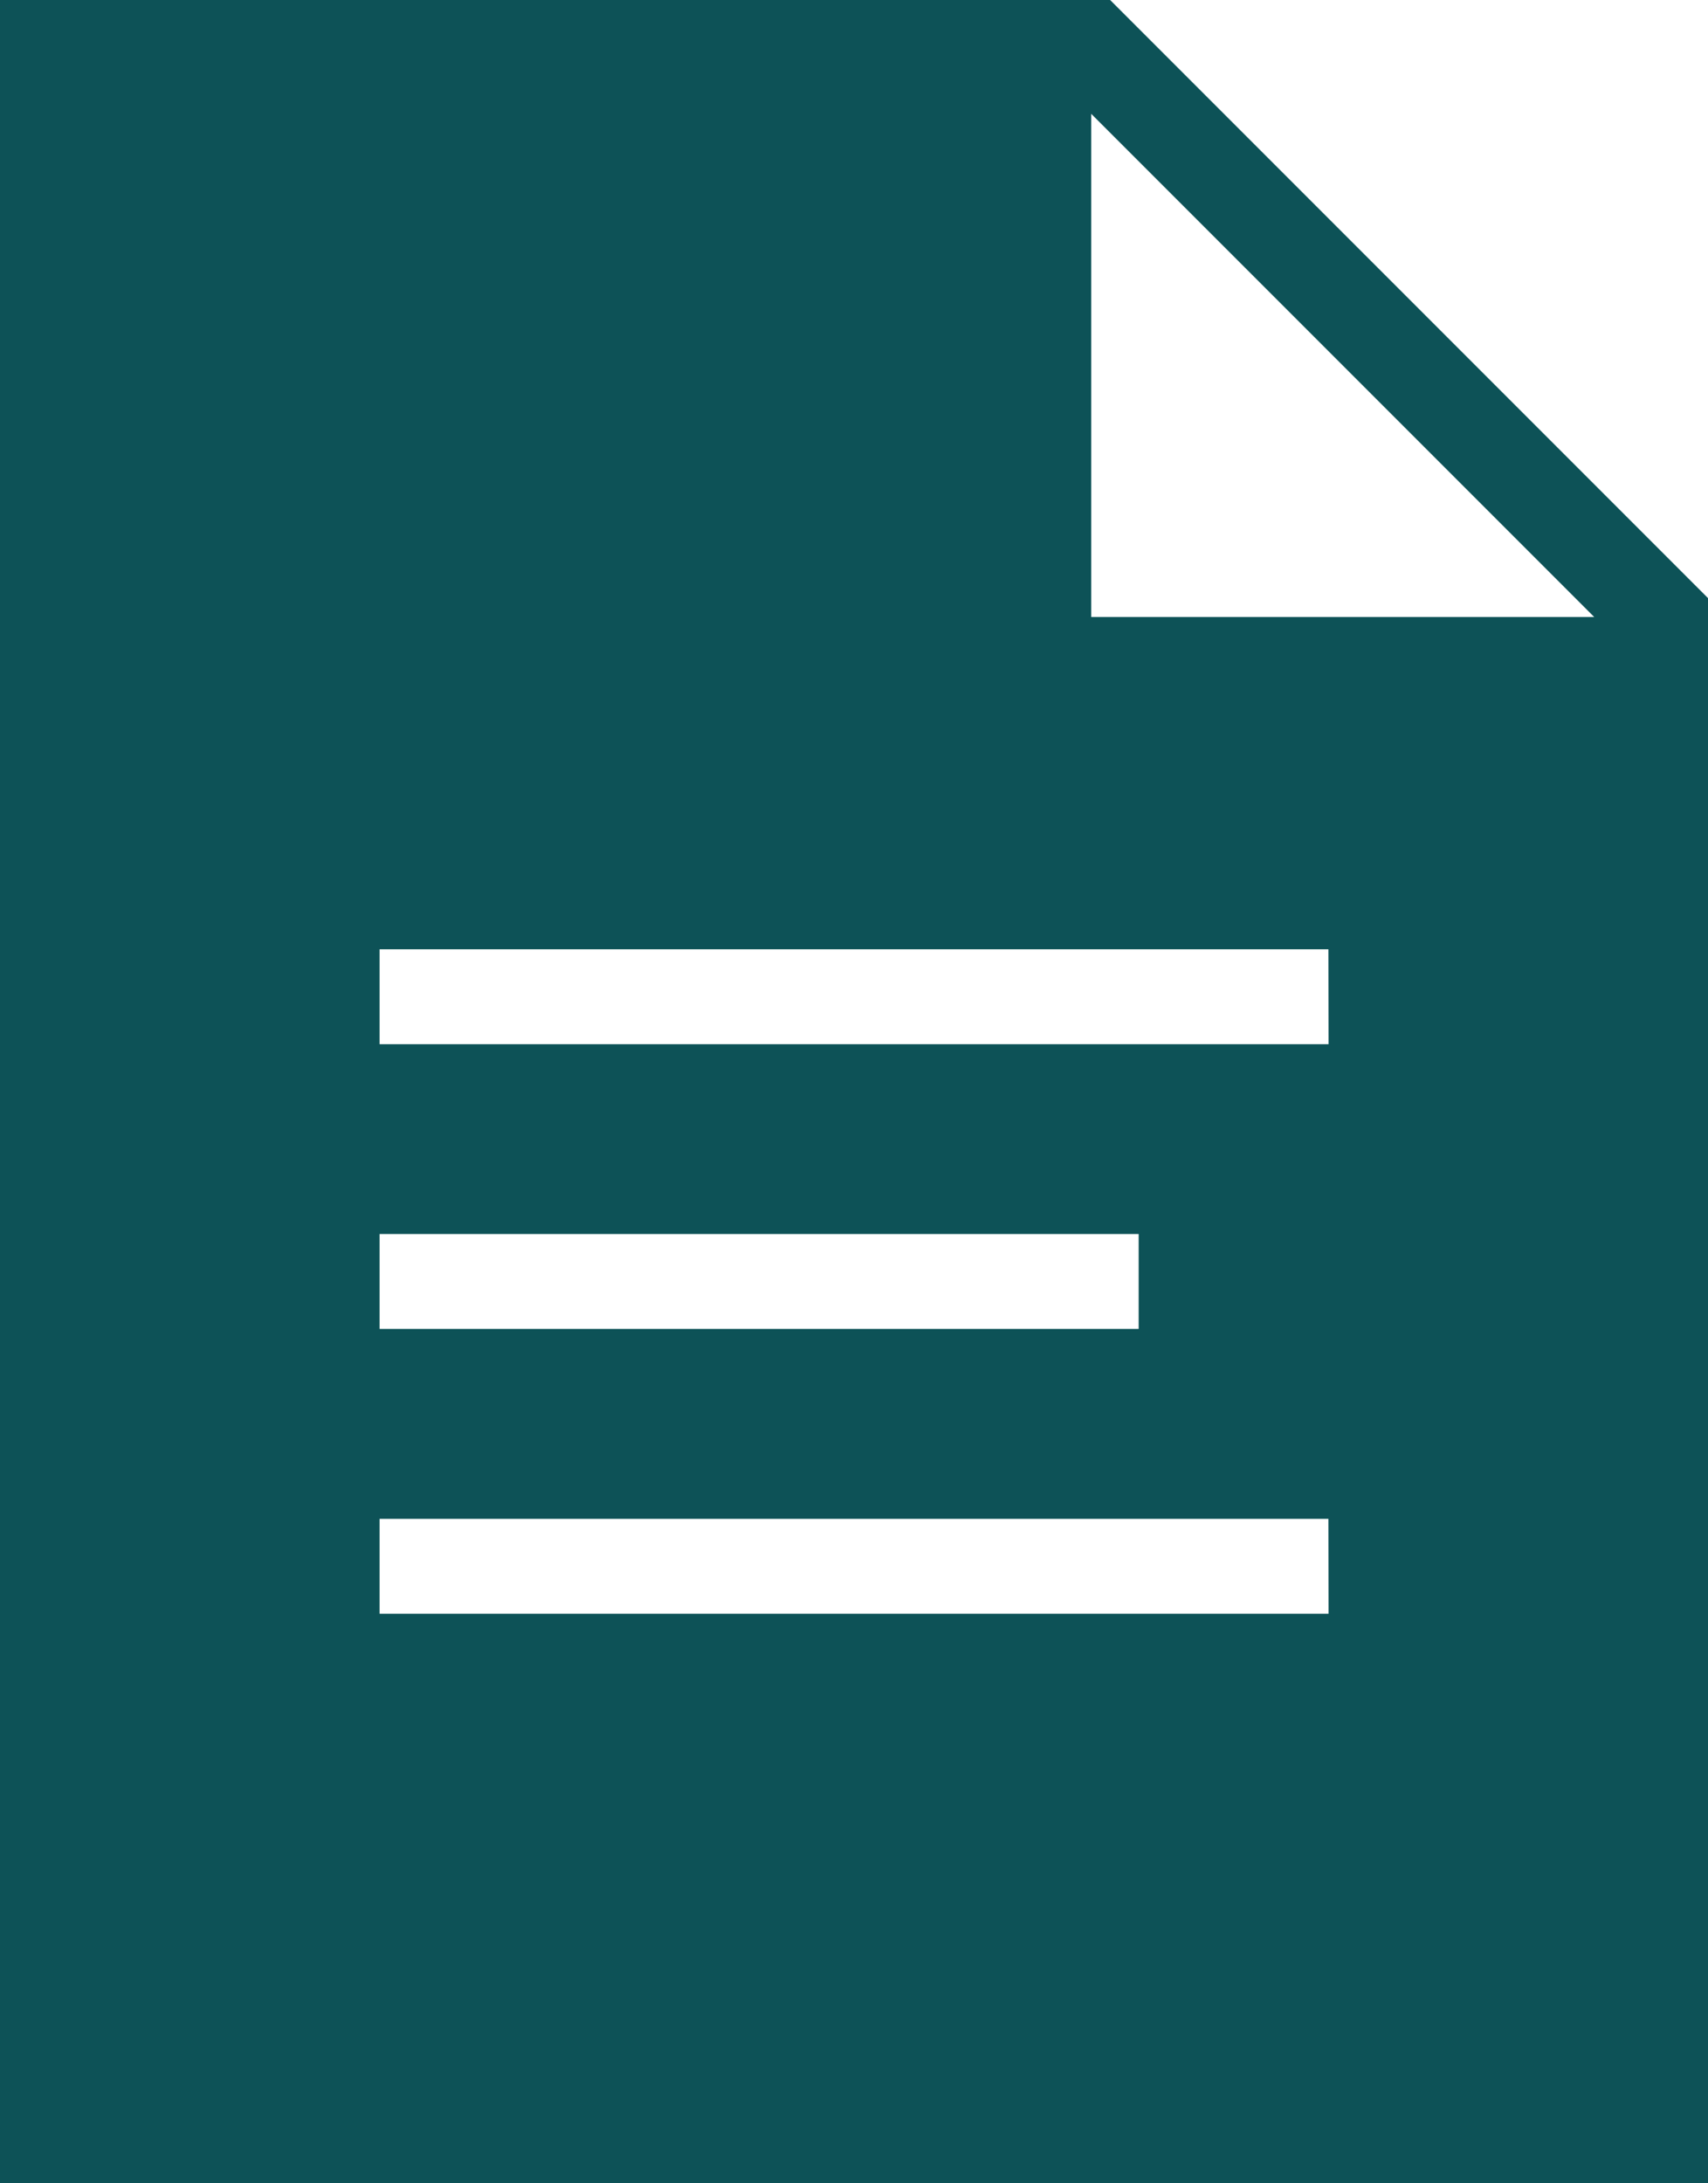 <svg xmlns="http://www.w3.org/2000/svg" width="11.739" height="15" viewBox="0 0 11.739 15">
  <path id="icons8-document" d="M14.63,2H7V17H18.739V6.109ZM9.609,10.478h5.217v.652H9.609Zm6.522,2.609H9.609v-.652H16.13Zm0-3.913H9.609V8.522H16.13ZM14.5,6.239V2.782l3.457,3.457Z" transform="translate(-7 -2)" fill="#0d5257"/>
</svg>
